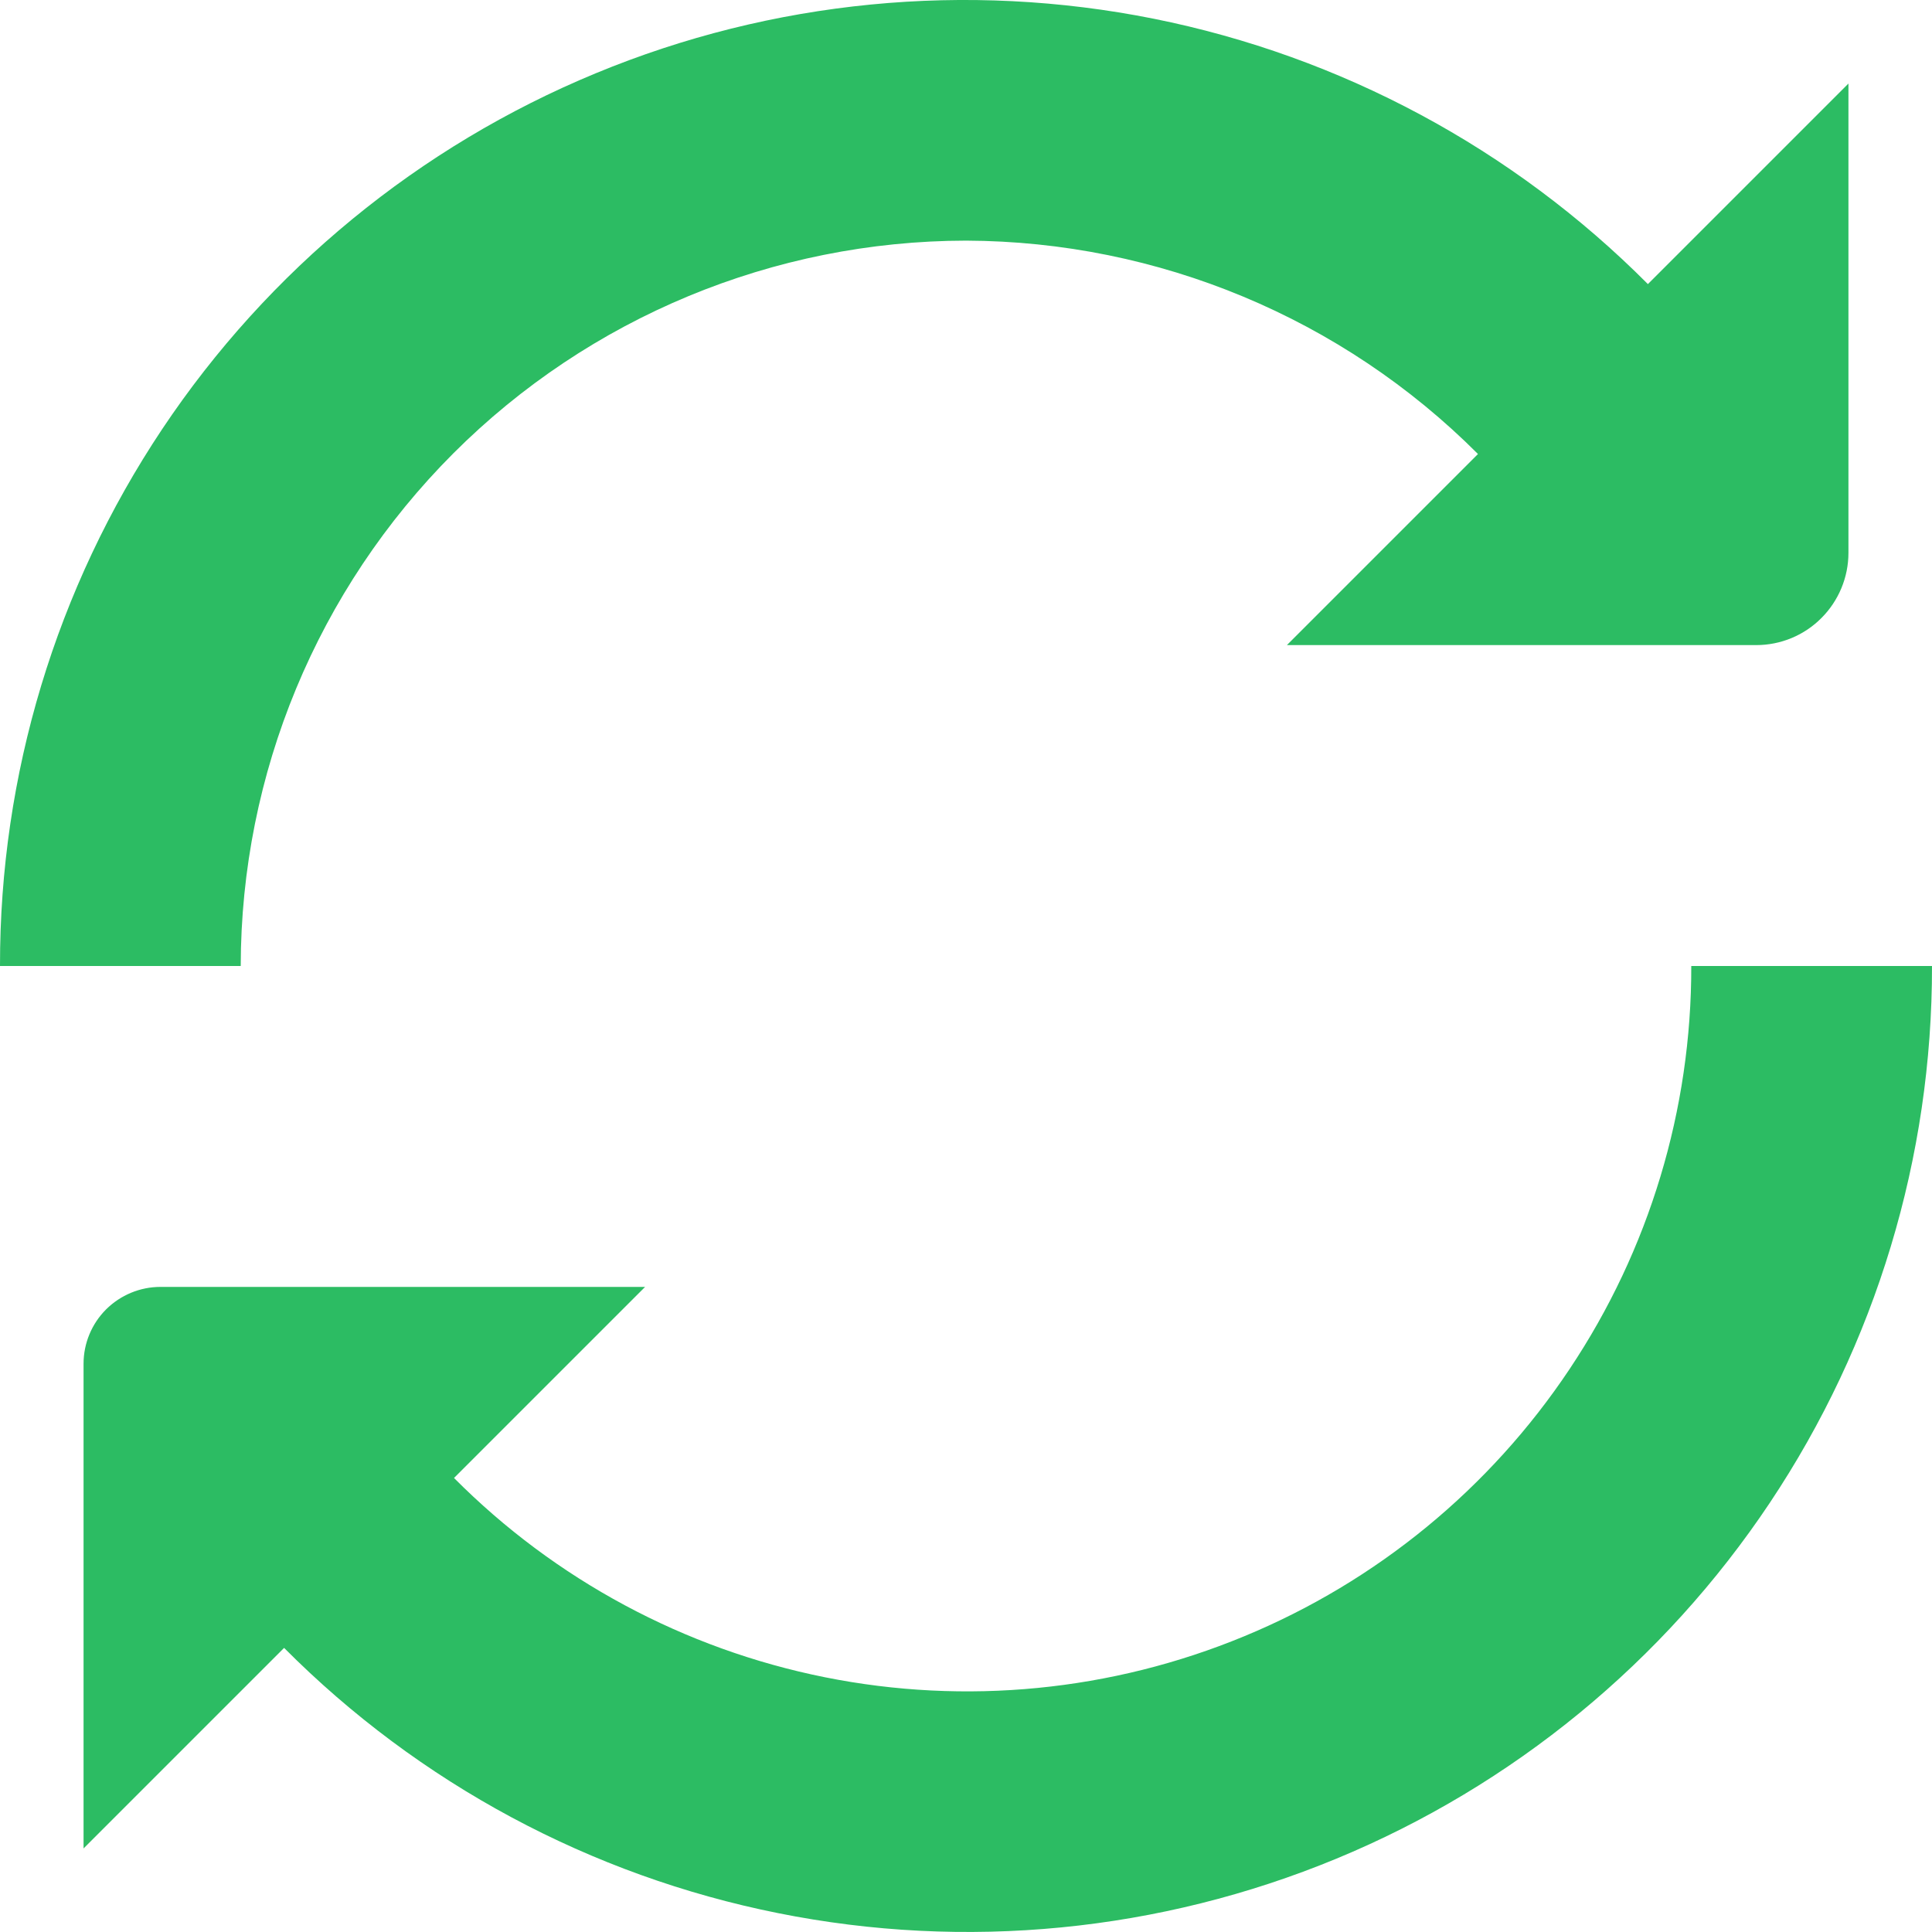 <svg width="20" height="20" viewBox="0 0 20 20" fill="none" xmlns="http://www.w3.org/2000/svg">
<g clip-path="url(#clip0_4_8)">
<path d="M10 2.491C11.989 2.498 13.895 3.292 15.3 4.7L13.322 6.678H18.18C18.433 6.678 18.676 6.578 18.855 6.398C19.034 6.219 19.135 5.976 19.135 5.723V0.865L17.059 2.941C15.664 1.539 13.884 0.583 11.944 0.194C10.005 -0.194 7.994 0.002 6.166 0.759C4.338 1.515 2.777 2.797 1.679 4.442C0.581 6.088 -0.003 8.022 1.36203e-05 10H2.492C2.494 8.009 3.286 6.101 4.693 4.693C6.101 3.285 8.009 2.494 10 2.491Z" fill="#2CBC63"/>
<path d="M17.508 10C17.511 11.485 17.073 12.938 16.248 14.173C15.424 15.409 14.251 16.372 12.879 16.939C11.507 17.507 9.997 17.655 8.54 17.363C7.084 17.071 5.747 16.353 4.7 15.3L6.678 13.322H1.661C1.45 13.322 1.248 13.406 1.098 13.555C0.949 13.704 0.865 13.906 0.865 14.117V19.135L2.941 17.059C4.336 18.461 6.116 19.417 8.056 19.805C9.995 20.194 12.006 19.997 13.834 19.241C15.662 18.485 17.223 17.203 18.321 15.557C19.419 13.912 20.003 11.978 20 10H17.508Z" fill="#2CBC63"/>
</g>
<defs>
<clipPath id="clip0_4_8">
<rect width="20" height="20" fill="white"/>
</clipPath>
</defs>
</svg>

